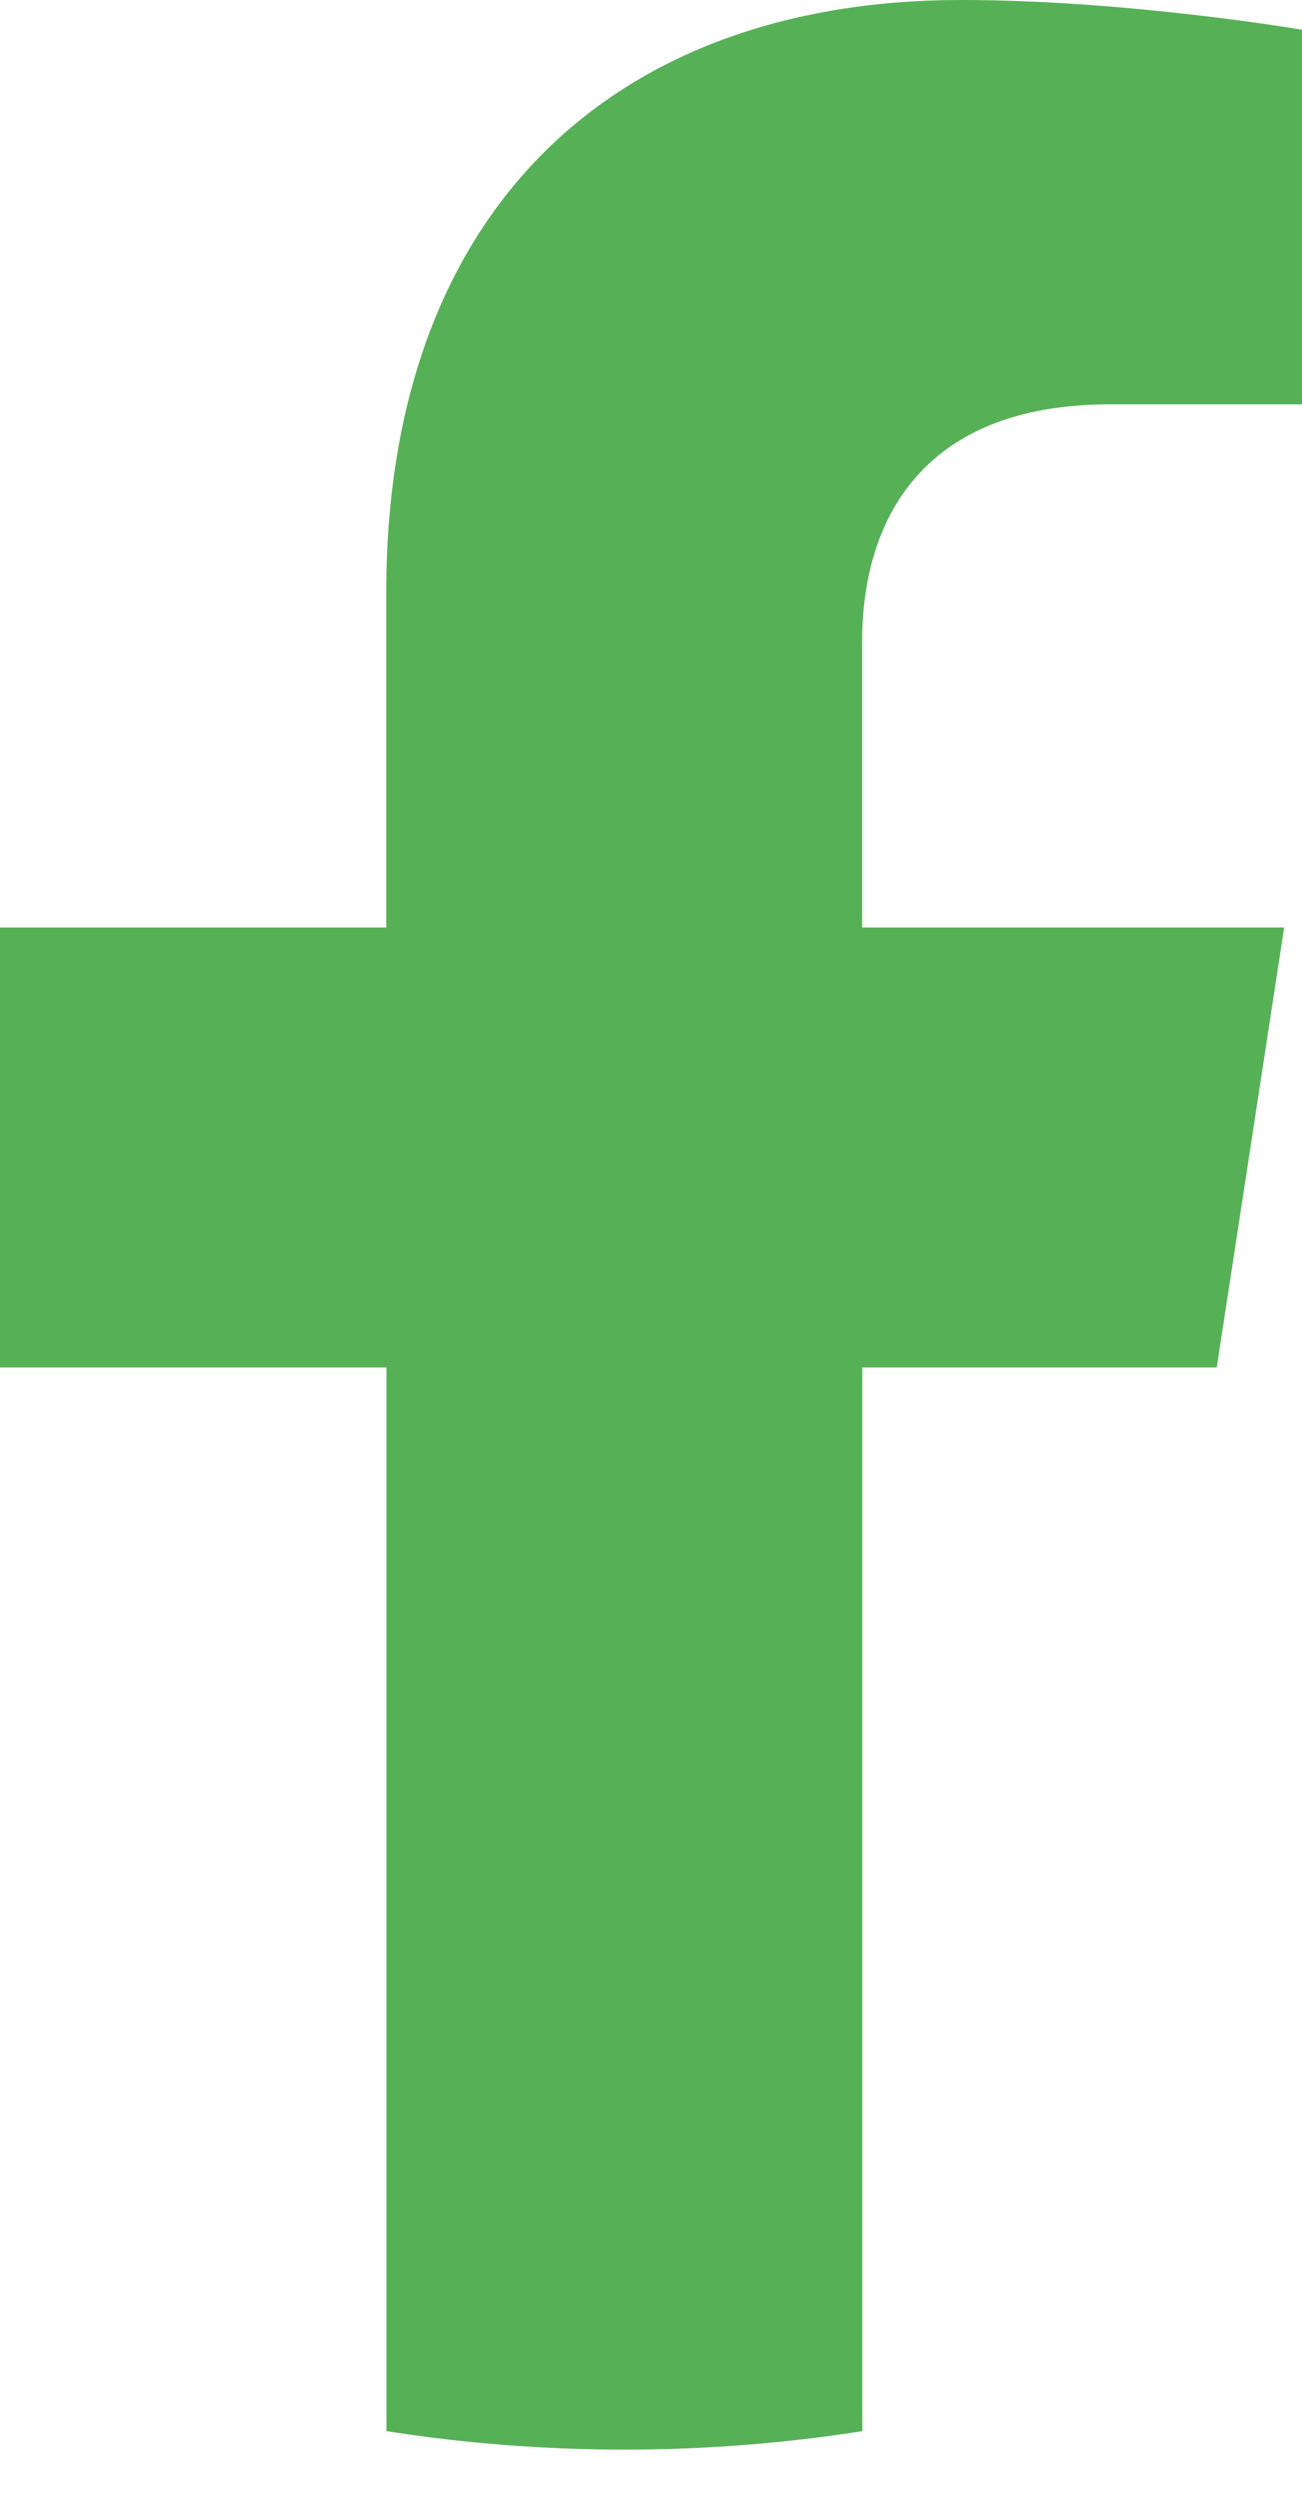 <svg width="25" height="48" viewBox="0 0 25 48" fill="none" xmlns="http://www.w3.org/2000/svg">
<path d="M18.457 0C21.657 0 25 0.571 25 0.571V7.763H21.315C17.683 7.763 16.553 10.014 16.553 12.326V17.808H24.657L23.363 26.255H16.557V46.678C15.067 46.911 13.543 47.033 11.989 47.033C10.435 47.033 8.91 46.911 7.421 46.678V26.255H0V17.808H7.417V11.37C7.417 4.045 11.781 0 18.457 0Z" fill="#56B156"/>
</svg>
